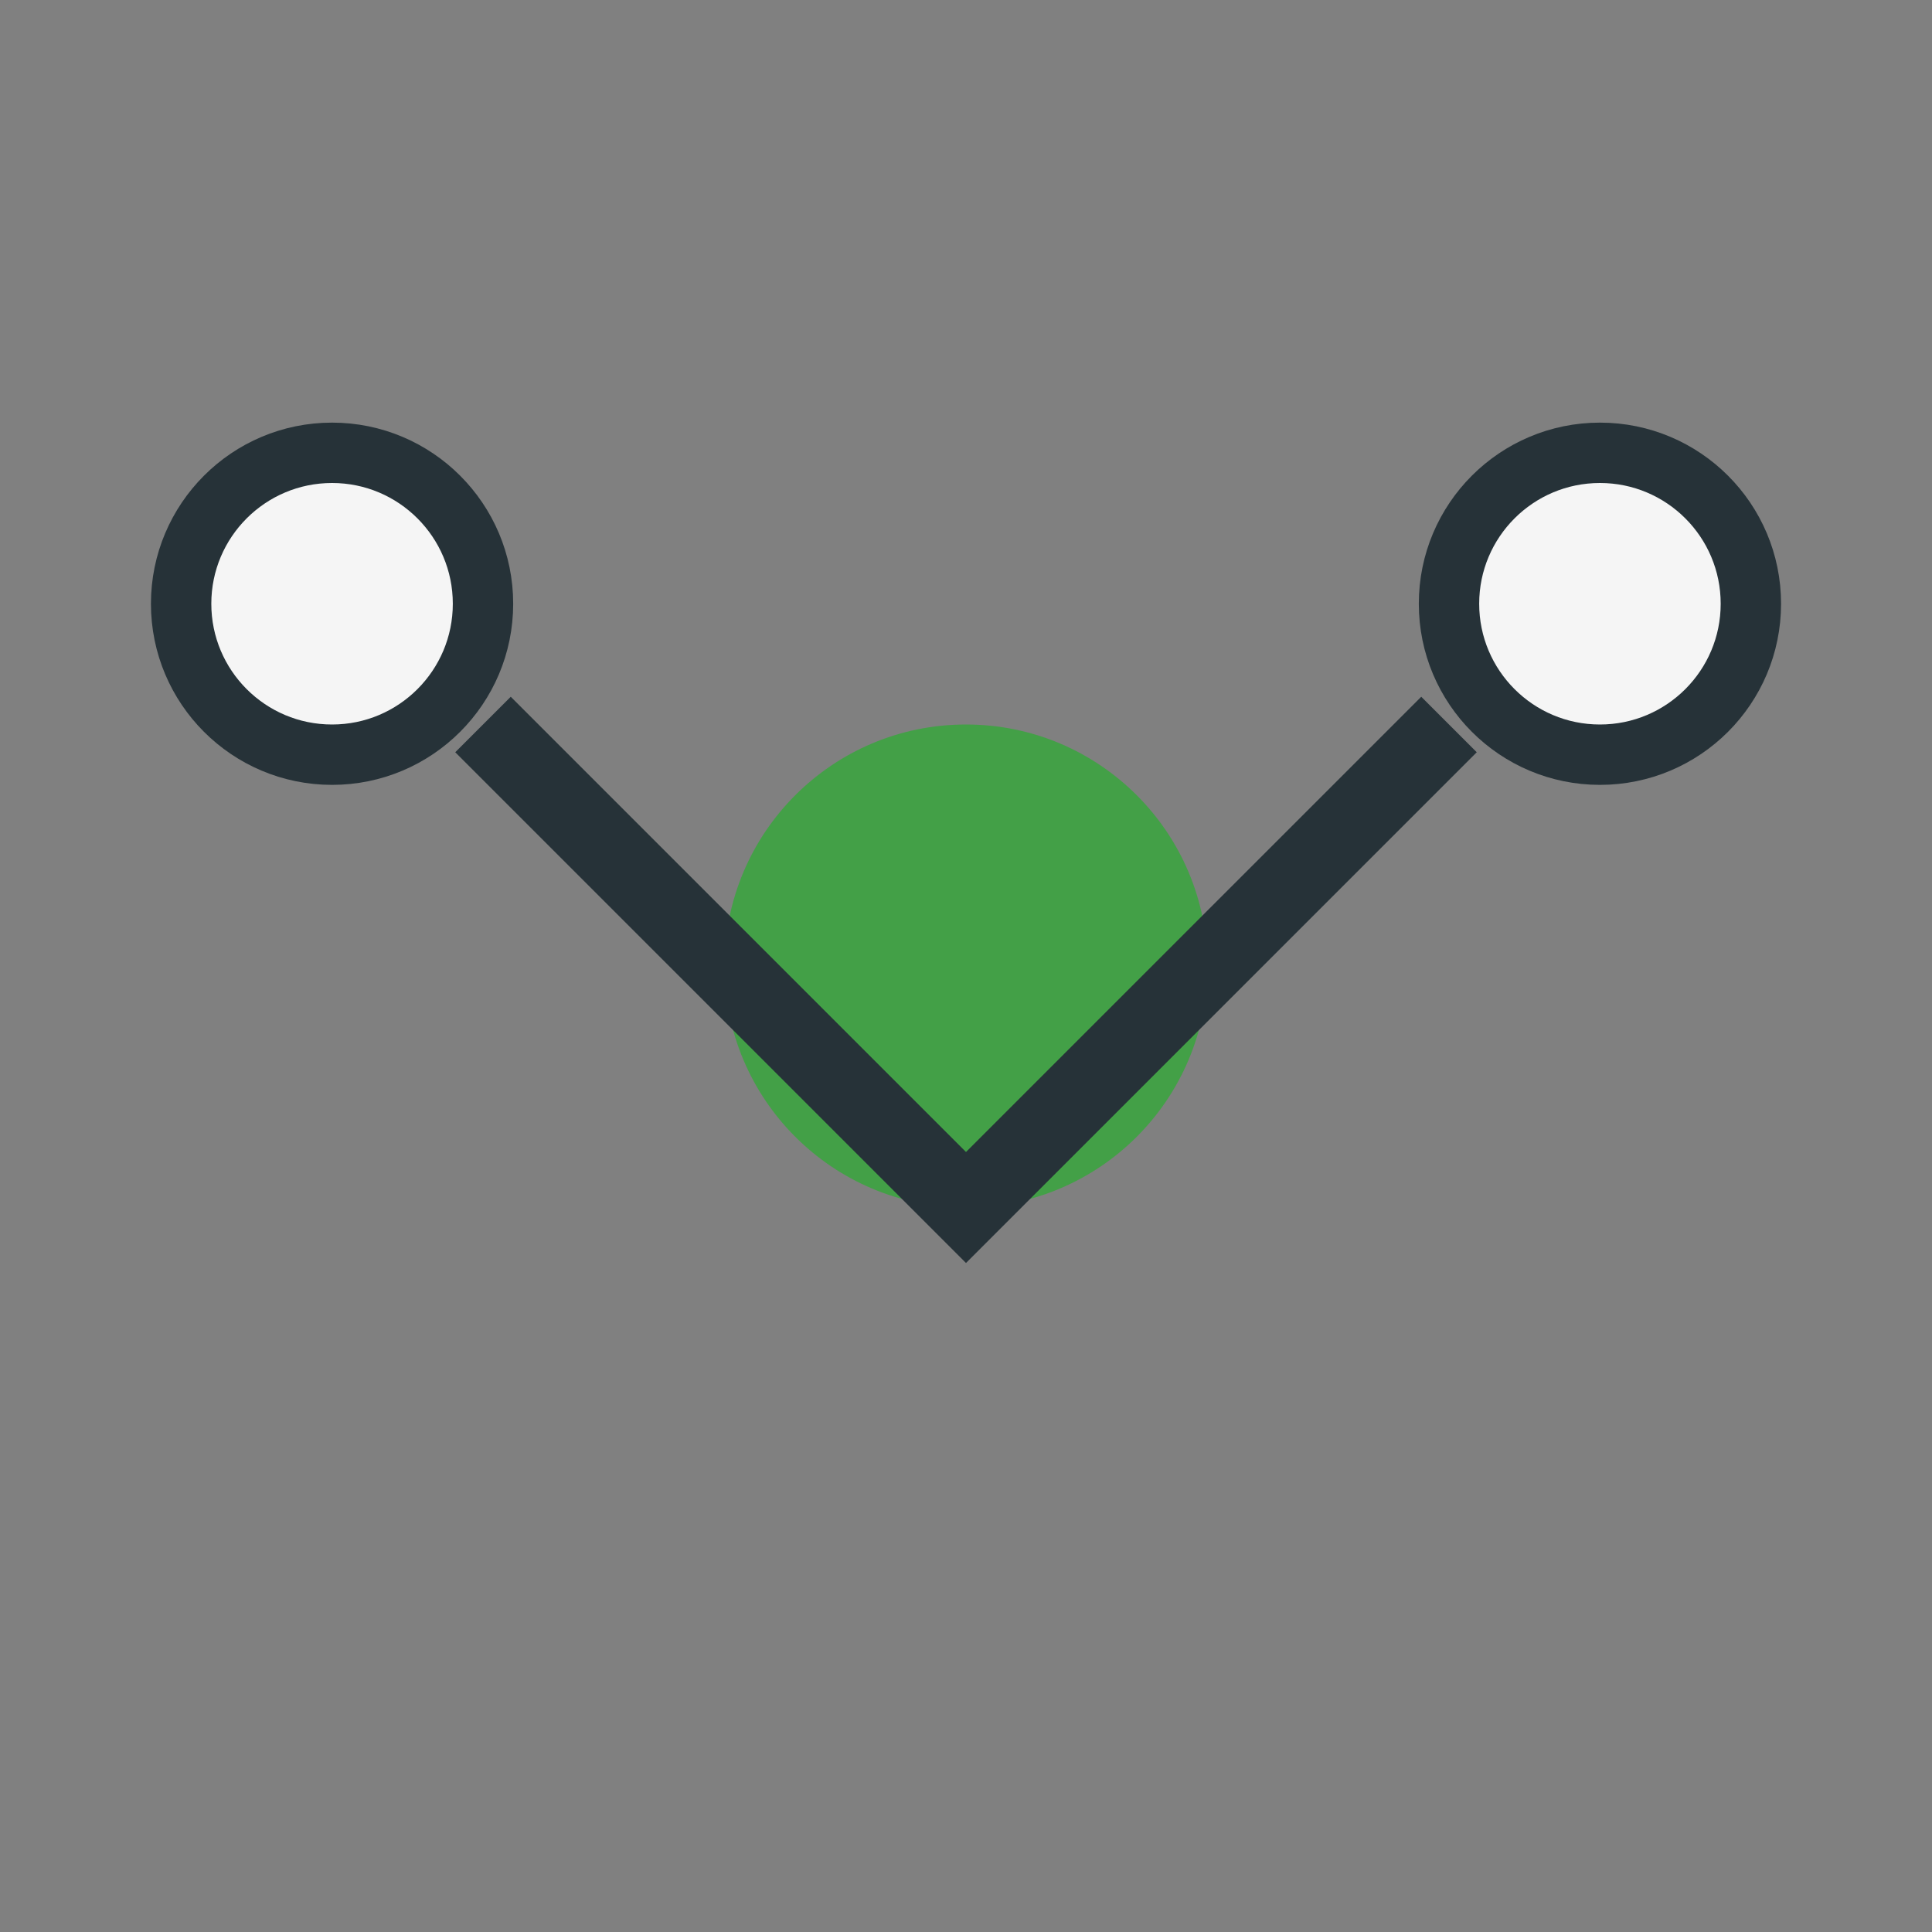 <?xml version="1.0" encoding="UTF-8"?>
<svg xmlns="http://www.w3.org/2000/svg" width="32" height="32" viewBox="0 0 32 32"><rect x="0" y="0" width="32" height="32" fill="#808080" stroke="none"/><circle cx="16" cy="16" r="4" fill="#43A047"/><circle cx="5.5" cy="10" r="2.5" fill="#F5F5F5" stroke="#263238"/><circle cx="26.5" cy="10" r="2.5" fill="#F5F5F5" stroke="#263238"/><path d="M8 12 L16 20 L24 12" stroke="#263238" stroke-width="1.3" fill="none"/></svg>